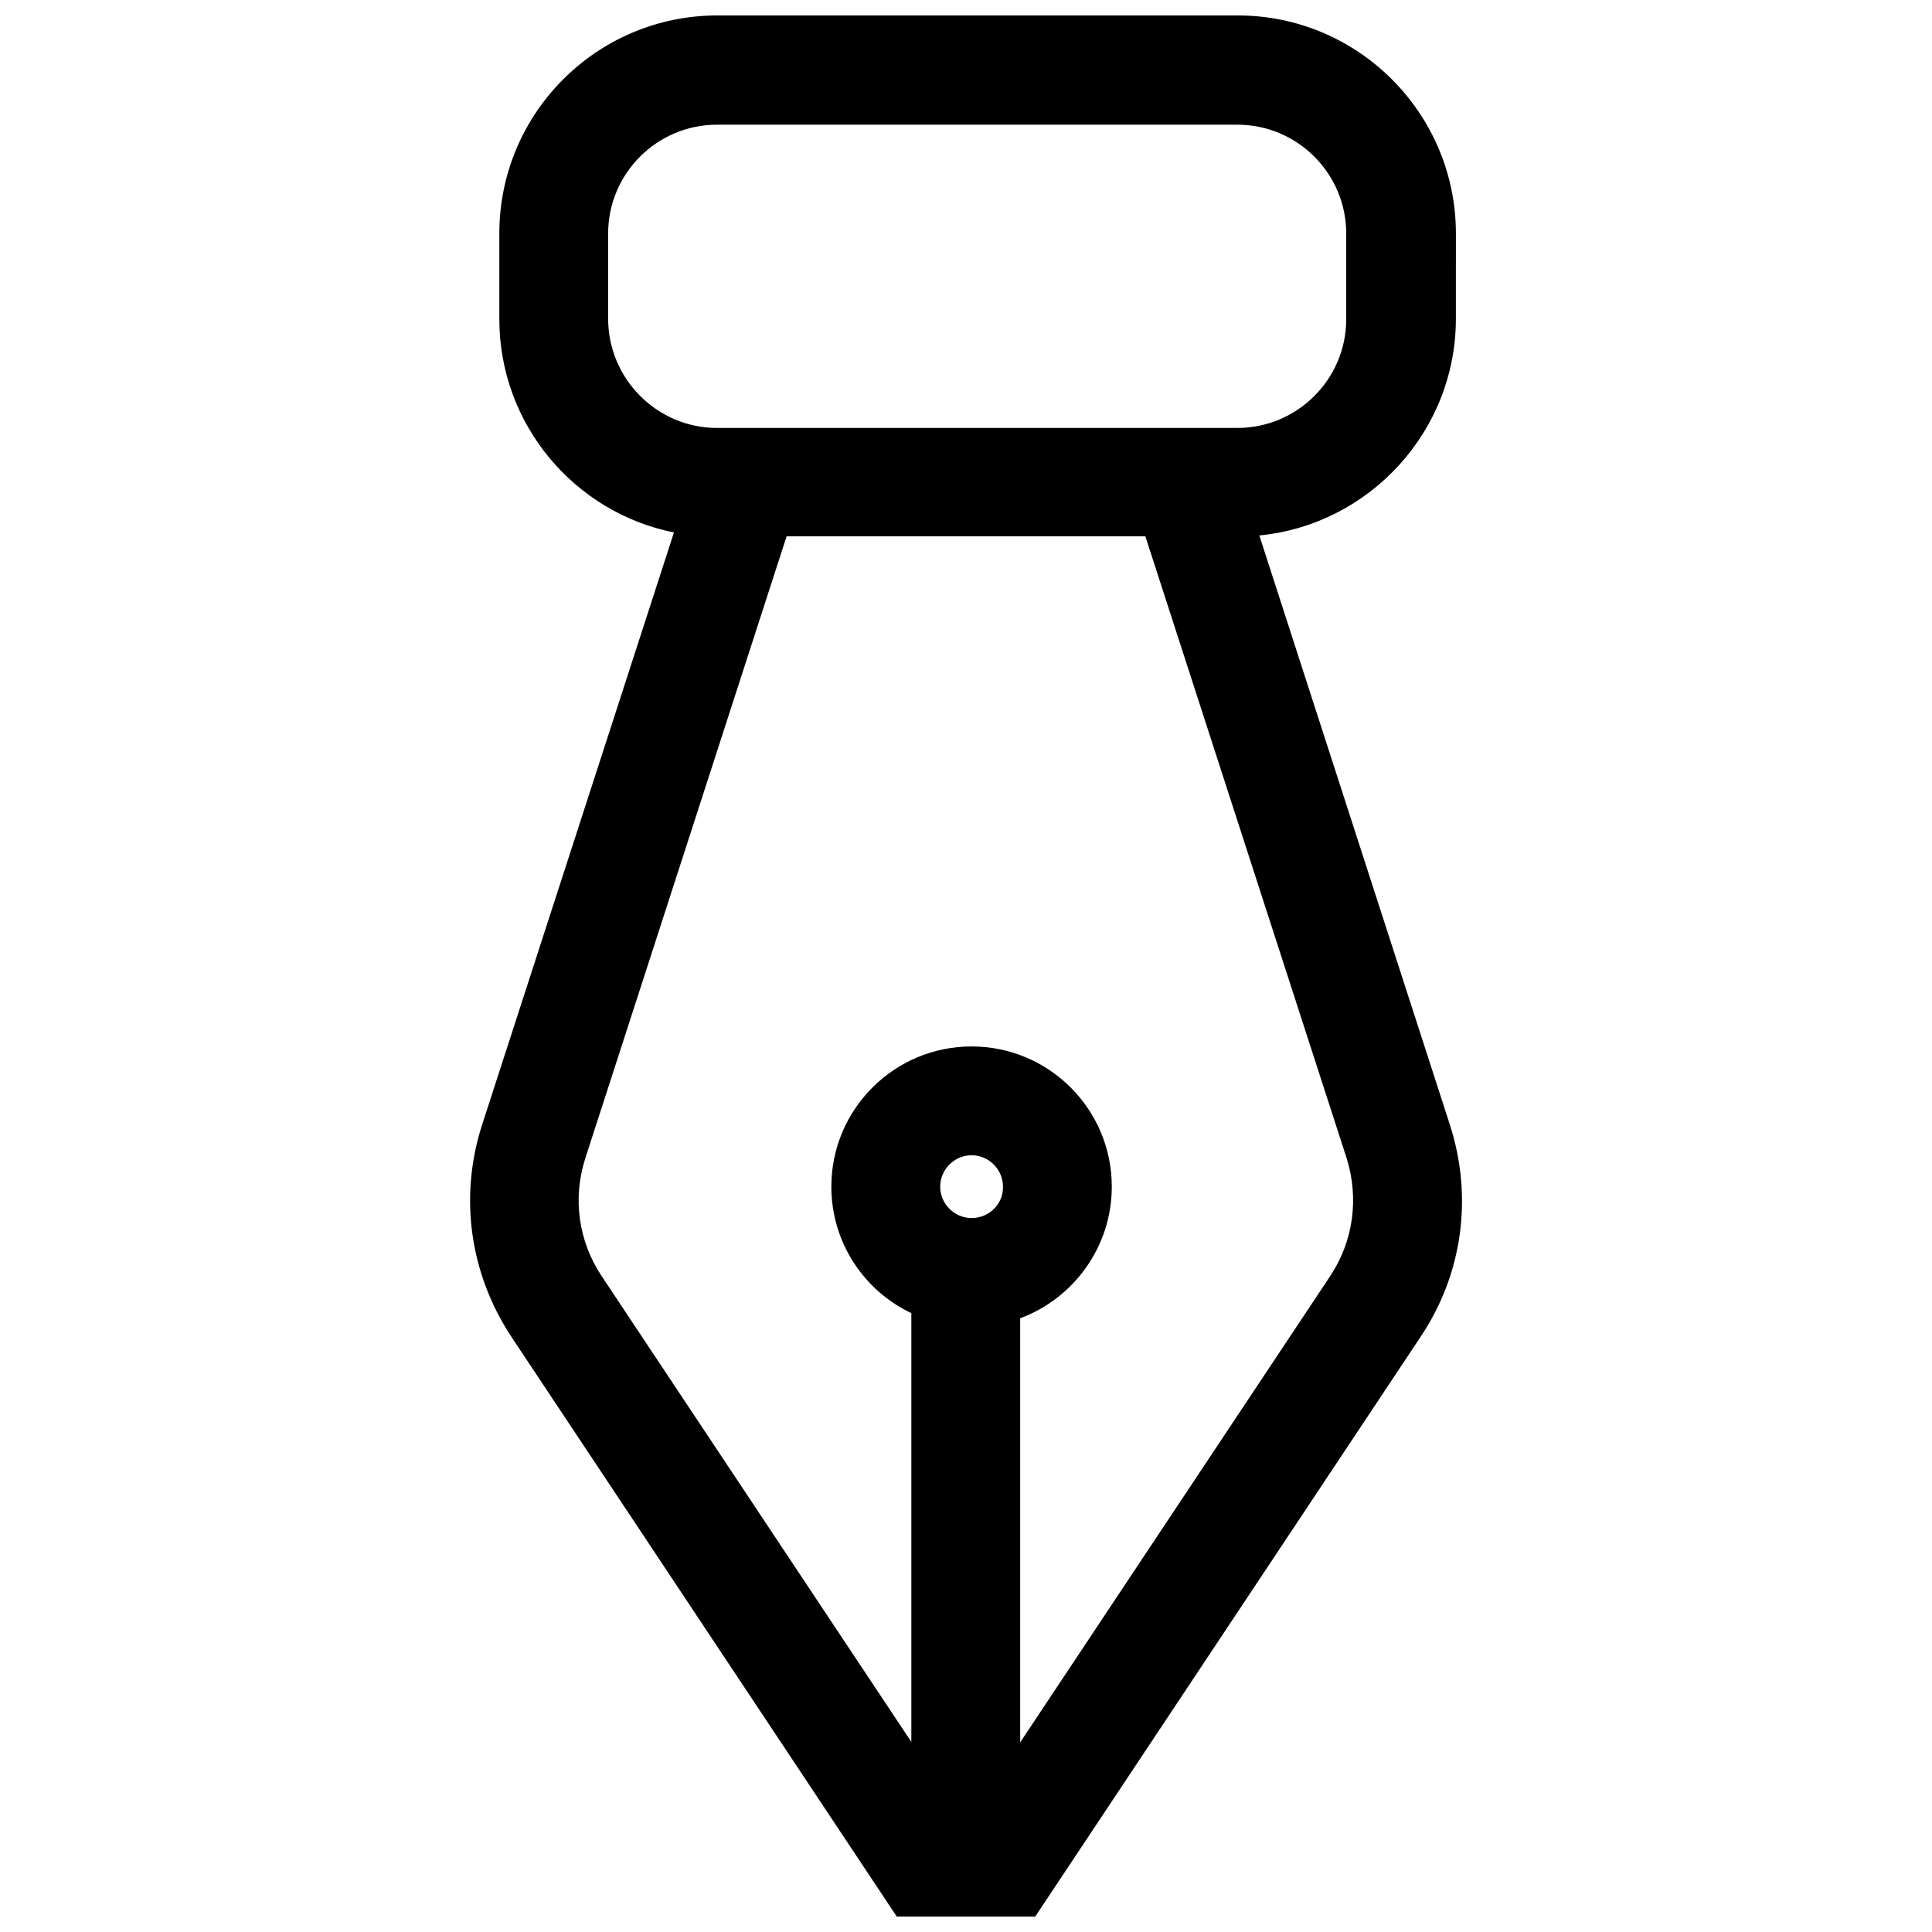 <?xml version="1.0" encoding="UTF-8"?>
<!-- Uploaded to: SVG Repo, www.svgrepo.com, Generator: SVG Repo Mixer Tools -->
<svg width="800px" height="800px" version="1.1" viewBox="144 144 512 512" xmlns="http://www.w3.org/2000/svg">
 <defs>
  <clipPath id="a">
   <path d="m268 148.09h264v503.81h-264z"/>
  </clipPath>
 </defs>
 <g clip-path="url(#a)">
  <path d="m528.23 442.06-50.496-156.16c29.18-2.848 52.09-27.586 52.09-57.449l0.004-22.57c0-31.801-25.875-57.789-57.789-57.789h-137.92c-31.918 0-57.793 25.875-57.793 57.789v22.684c0 27.926 19.945 51.293 46.277 56.535l-50.836 156.96c-6.156 19.035-3.305 39.438 7.75 56.195l102.13 153.65h36.703l102.13-153.65c11.168-16.645 13.906-37.16 7.75-56.195zm-31.801 40.238-82.07 123.45v-112.39c14.133-5.242 24.277-18.922 24.277-34.879 0-20.516-16.641-37.16-37.16-37.16-20.516 0-37.16 16.641-37.16 37.16 0 14.816 8.664 27.586 21.199 33.512v113.64l-82.07-123.45c-6.156-9.234-7.75-20.633-4.332-31.23l53.344-164.82 95.074-0.004 53.344 164.82c3.305 10.602 1.824 22-4.445 31.348zm-94.949-15.504c-4.559 0-8.32-3.762-8.32-8.32s3.762-8.32 8.32-8.32c4.559 0 8.32 3.762 8.32 8.32 0.113 4.559-3.648 8.32-8.32 8.32zm-96.316-238.34v-22.57c0-15.957 12.996-28.84 28.84-28.84h137.92c15.957 0 28.84 12.996 28.84 28.84v22.684c0 15.957-12.996 28.84-28.84 28.84h-137.92c-15.848 0-28.84-12.996-28.84-28.953z"/>
 </g>
</svg>